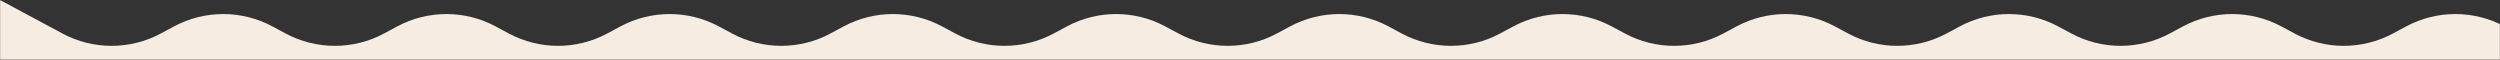 <?xml version="1.0" encoding="UTF-8"?> <svg xmlns="http://www.w3.org/2000/svg" width="1920" height="46" viewBox="0 0 1920 46" fill="none"><rect x="0" y="0" width="1920" height="46" fill="#333333" stroke="none"/><mask id="mask0_22_1127" style="mask-type:alpha" maskUnits="userSpaceOnUse" x="0" y="0" width="1920" height="46"><rect width="1920" height="46" fill="#D9D9D9"></rect></mask><g mask="url(#mask0_22_1127)"><path d="M2400 46H0V0L47.885 25.698C71.511 38.377 99.918 38.377 123.544 25.698L133.599 20.302C157.225 7.622 185.633 7.622 209.259 20.302L219.312 25.698C242.939 38.378 271.346 38.378 294.973 25.698L305.027 20.302C328.654 7.622 357.061 7.622 380.688 20.302L390.741 25.698C414.367 38.378 442.775 38.378 466.401 25.698L476.456 20.302C500.082 7.623 528.489 7.623 552.115 20.302L562.17 25.698C585.796 38.378 614.204 38.378 637.83 25.698L647.885 20.302C671.511 7.623 699.918 7.623 723.544 20.302L733.599 25.698C757.225 38.378 785.633 38.378 809.259 25.698L819.312 20.302C842.939 7.622 871.346 7.622 894.973 20.302L905.027 25.698C928.653 38.377 957.06 38.377 980.687 25.698L990.741 20.302C1014.37 7.622 1042.78 7.622 1066.4 20.302L1076.46 25.698C1100.08 38.377 1128.49 38.377 1152.12 25.698L1162.17 20.302C1185.8 7.623 1214.2 7.623 1237.83 20.302L1247.88 25.698C1271.51 38.377 1299.92 38.377 1323.54 25.698L1333.6 20.302C1357.22 7.622 1385.63 7.622 1409.26 20.302L1419.31 25.698C1442.94 38.378 1471.35 38.378 1494.97 25.698L1505.03 20.302C1528.65 7.622 1557.06 7.622 1580.69 20.302L1590.74 25.698C1614.37 38.378 1642.78 38.378 1666.4 25.698L1676.46 20.302C1700.08 7.623 1728.49 7.623 1752.12 20.302L1762.17 25.698C1785.8 38.378 1814.2 38.378 1837.83 25.698L1847.88 20.302C1871.51 7.623 1899.92 7.623 1923.54 20.302L1933.6 25.698C1957.22 38.378 1985.63 38.378 2009.26 25.698L2019.31 20.302C2042.94 7.622 2071.35 7.622 2094.97 20.302L2105.03 25.698C2128.65 38.377 2157.06 38.377 2180.69 25.698L2190.74 20.302C2214.37 7.622 2242.78 7.622 2266.4 20.302L2276.46 25.698C2300.08 38.377 2328.49 38.377 2352.12 25.698L2400 0V46Z" fill="#F6ECE2"></path></g></svg> 